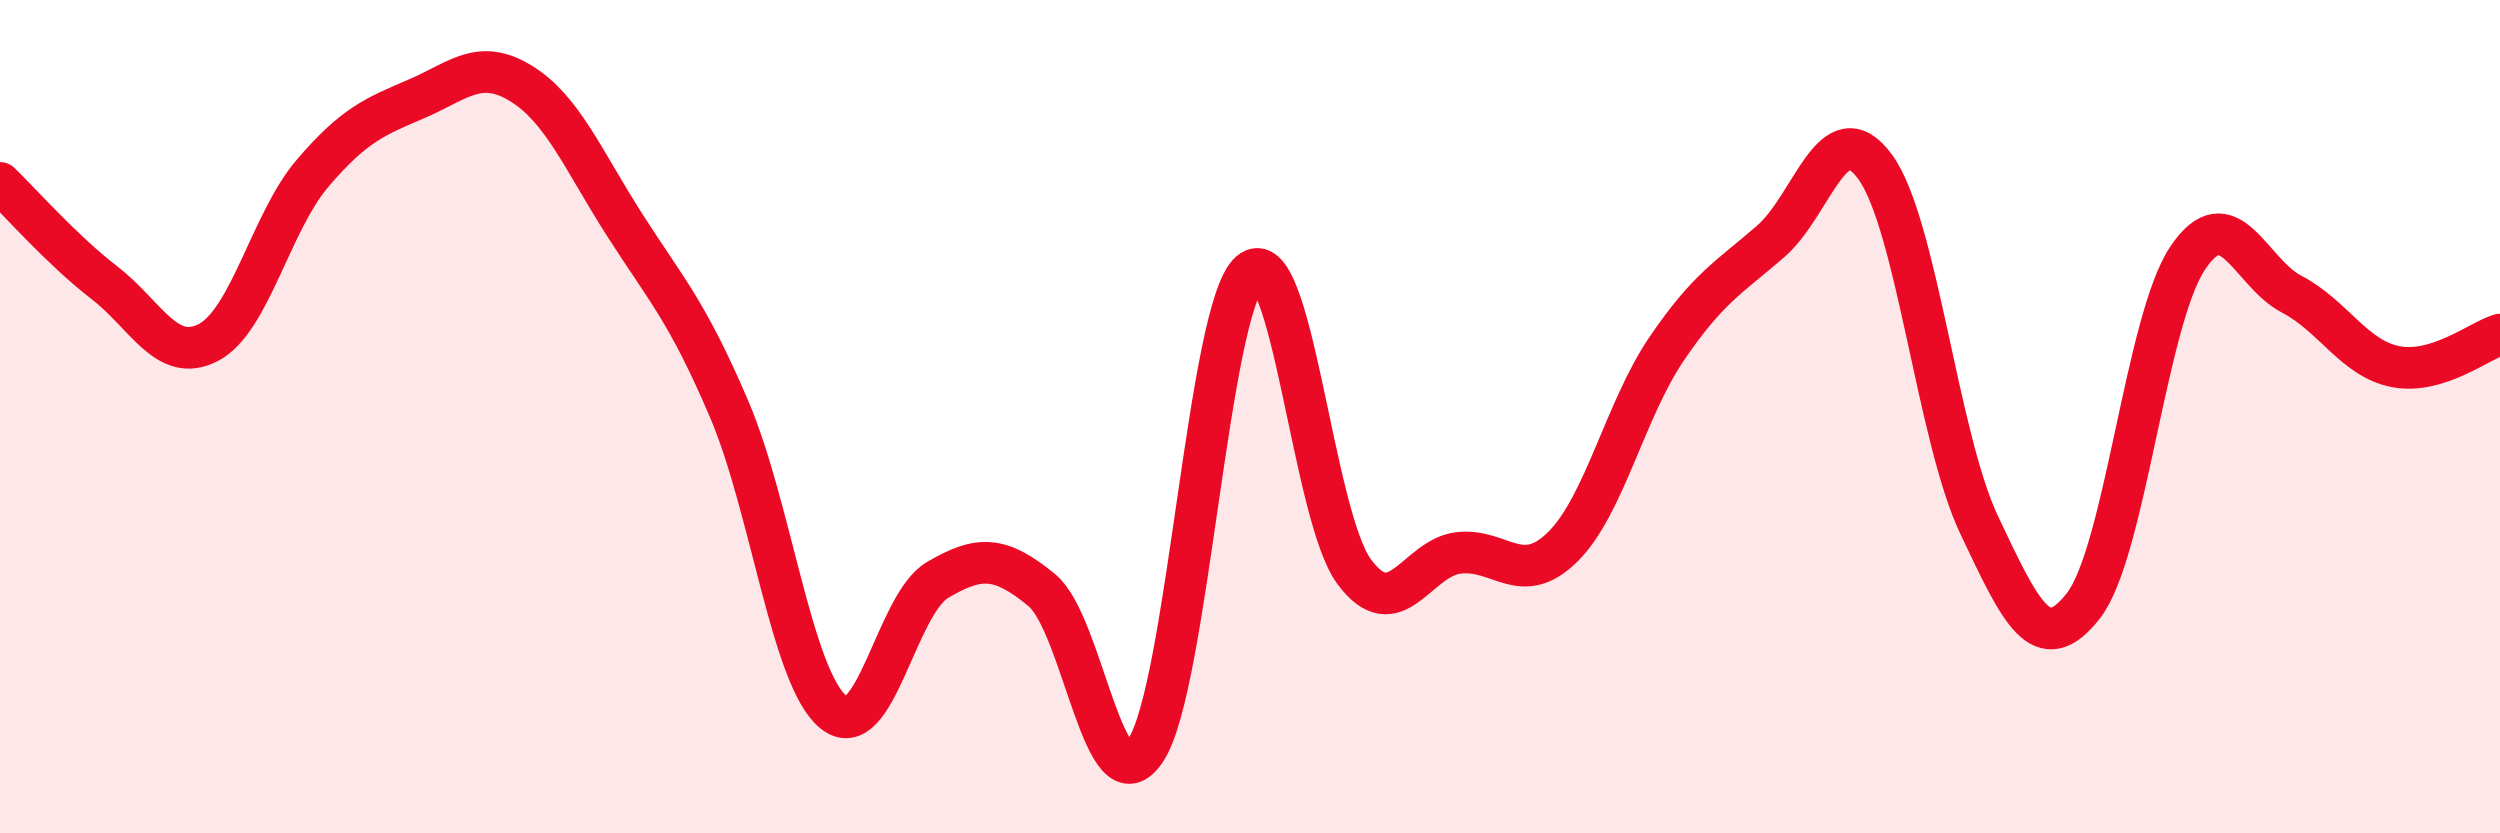 
    <svg width="60" height="20" viewBox="0 0 60 20" xmlns="http://www.w3.org/2000/svg">
      <path
        d="M 0,4.39 C 0.5,4.87 1.5,6.01 2.5,6.78 C 3.5,7.55 4,8.74 5,8.22 C 6,7.7 6.5,5.33 7.5,4.16 C 8.5,2.99 9,2.8 10,2.37 C 11,1.94 11.5,1.39 12.5,2 C 13.5,2.61 14,3.85 15,5.41 C 16,6.97 16.5,7.48 17.5,9.82 C 18.5,12.16 19,16.27 20,17.09 C 21,17.91 21.5,14.51 22.5,13.92 C 23.5,13.33 24,13.34 25,14.16 C 26,14.98 26.5,19.53 27.5,18 C 28.5,16.47 29,7.39 30,6.53 C 31,5.67 31.5,12.37 32.5,13.72 C 33.5,15.07 34,13.39 35,13.27 C 36,13.15 36.5,14.11 37.5,13.13 C 38.5,12.15 39,9.84 40,8.37 C 41,6.9 41.5,6.66 42.5,5.79 C 43.5,4.92 44,2.64 45,4 C 46,5.36 46.5,10.49 47.5,12.6 C 48.5,14.71 49,15.82 50,14.54 C 51,13.26 51.5,7.7 52.5,6.2 C 53.5,4.7 54,6.54 55,7.06 C 56,7.58 56.5,8.61 57.5,8.8 C 58.5,8.99 59.5,8.18 60,8.03L60 20L0 20Z"
        fill="#EB0A25"
        opacity="0.1"
        stroke-linecap="round"
        stroke-linejoin="round"
      />
      <path
        d="M 0,4.39 C 0.5,4.87 1.5,6.01 2.5,6.78 C 3.5,7.55 4,8.74 5,8.22 C 6,7.7 6.5,5.33 7.5,4.16 C 8.5,2.99 9,2.8 10,2.37 C 11,1.94 11.5,1.39 12.5,2 C 13.5,2.61 14,3.85 15,5.41 C 16,6.97 16.5,7.48 17.5,9.82 C 18.5,12.16 19,16.27 20,17.09 C 21,17.91 21.5,14.51 22.5,13.92 C 23.5,13.33 24,13.34 25,14.16 C 26,14.98 26.5,19.53 27.5,18 C 28.5,16.47 29,7.39 30,6.53 C 31,5.67 31.5,12.37 32.5,13.72 C 33.5,15.07 34,13.39 35,13.27 C 36,13.15 36.5,14.11 37.5,13.13 C 38.5,12.15 39,9.84 40,8.37 C 41,6.9 41.5,6.66 42.5,5.79 C 43.5,4.92 44,2.64 45,4 C 46,5.36 46.5,10.49 47.5,12.6 C 48.5,14.71 49,15.82 50,14.54 C 51,13.26 51.5,7.7 52.5,6.2 C 53.5,4.7 54,6.54 55,7.06 C 56,7.58 56.5,8.61 57.5,8.8 C 58.5,8.99 59.5,8.18 60,8.03"
        stroke="#EB0A25"
        stroke-width="1"
        fill="none"
        stroke-linecap="round"
        stroke-linejoin="round"
      />
    </svg>
  